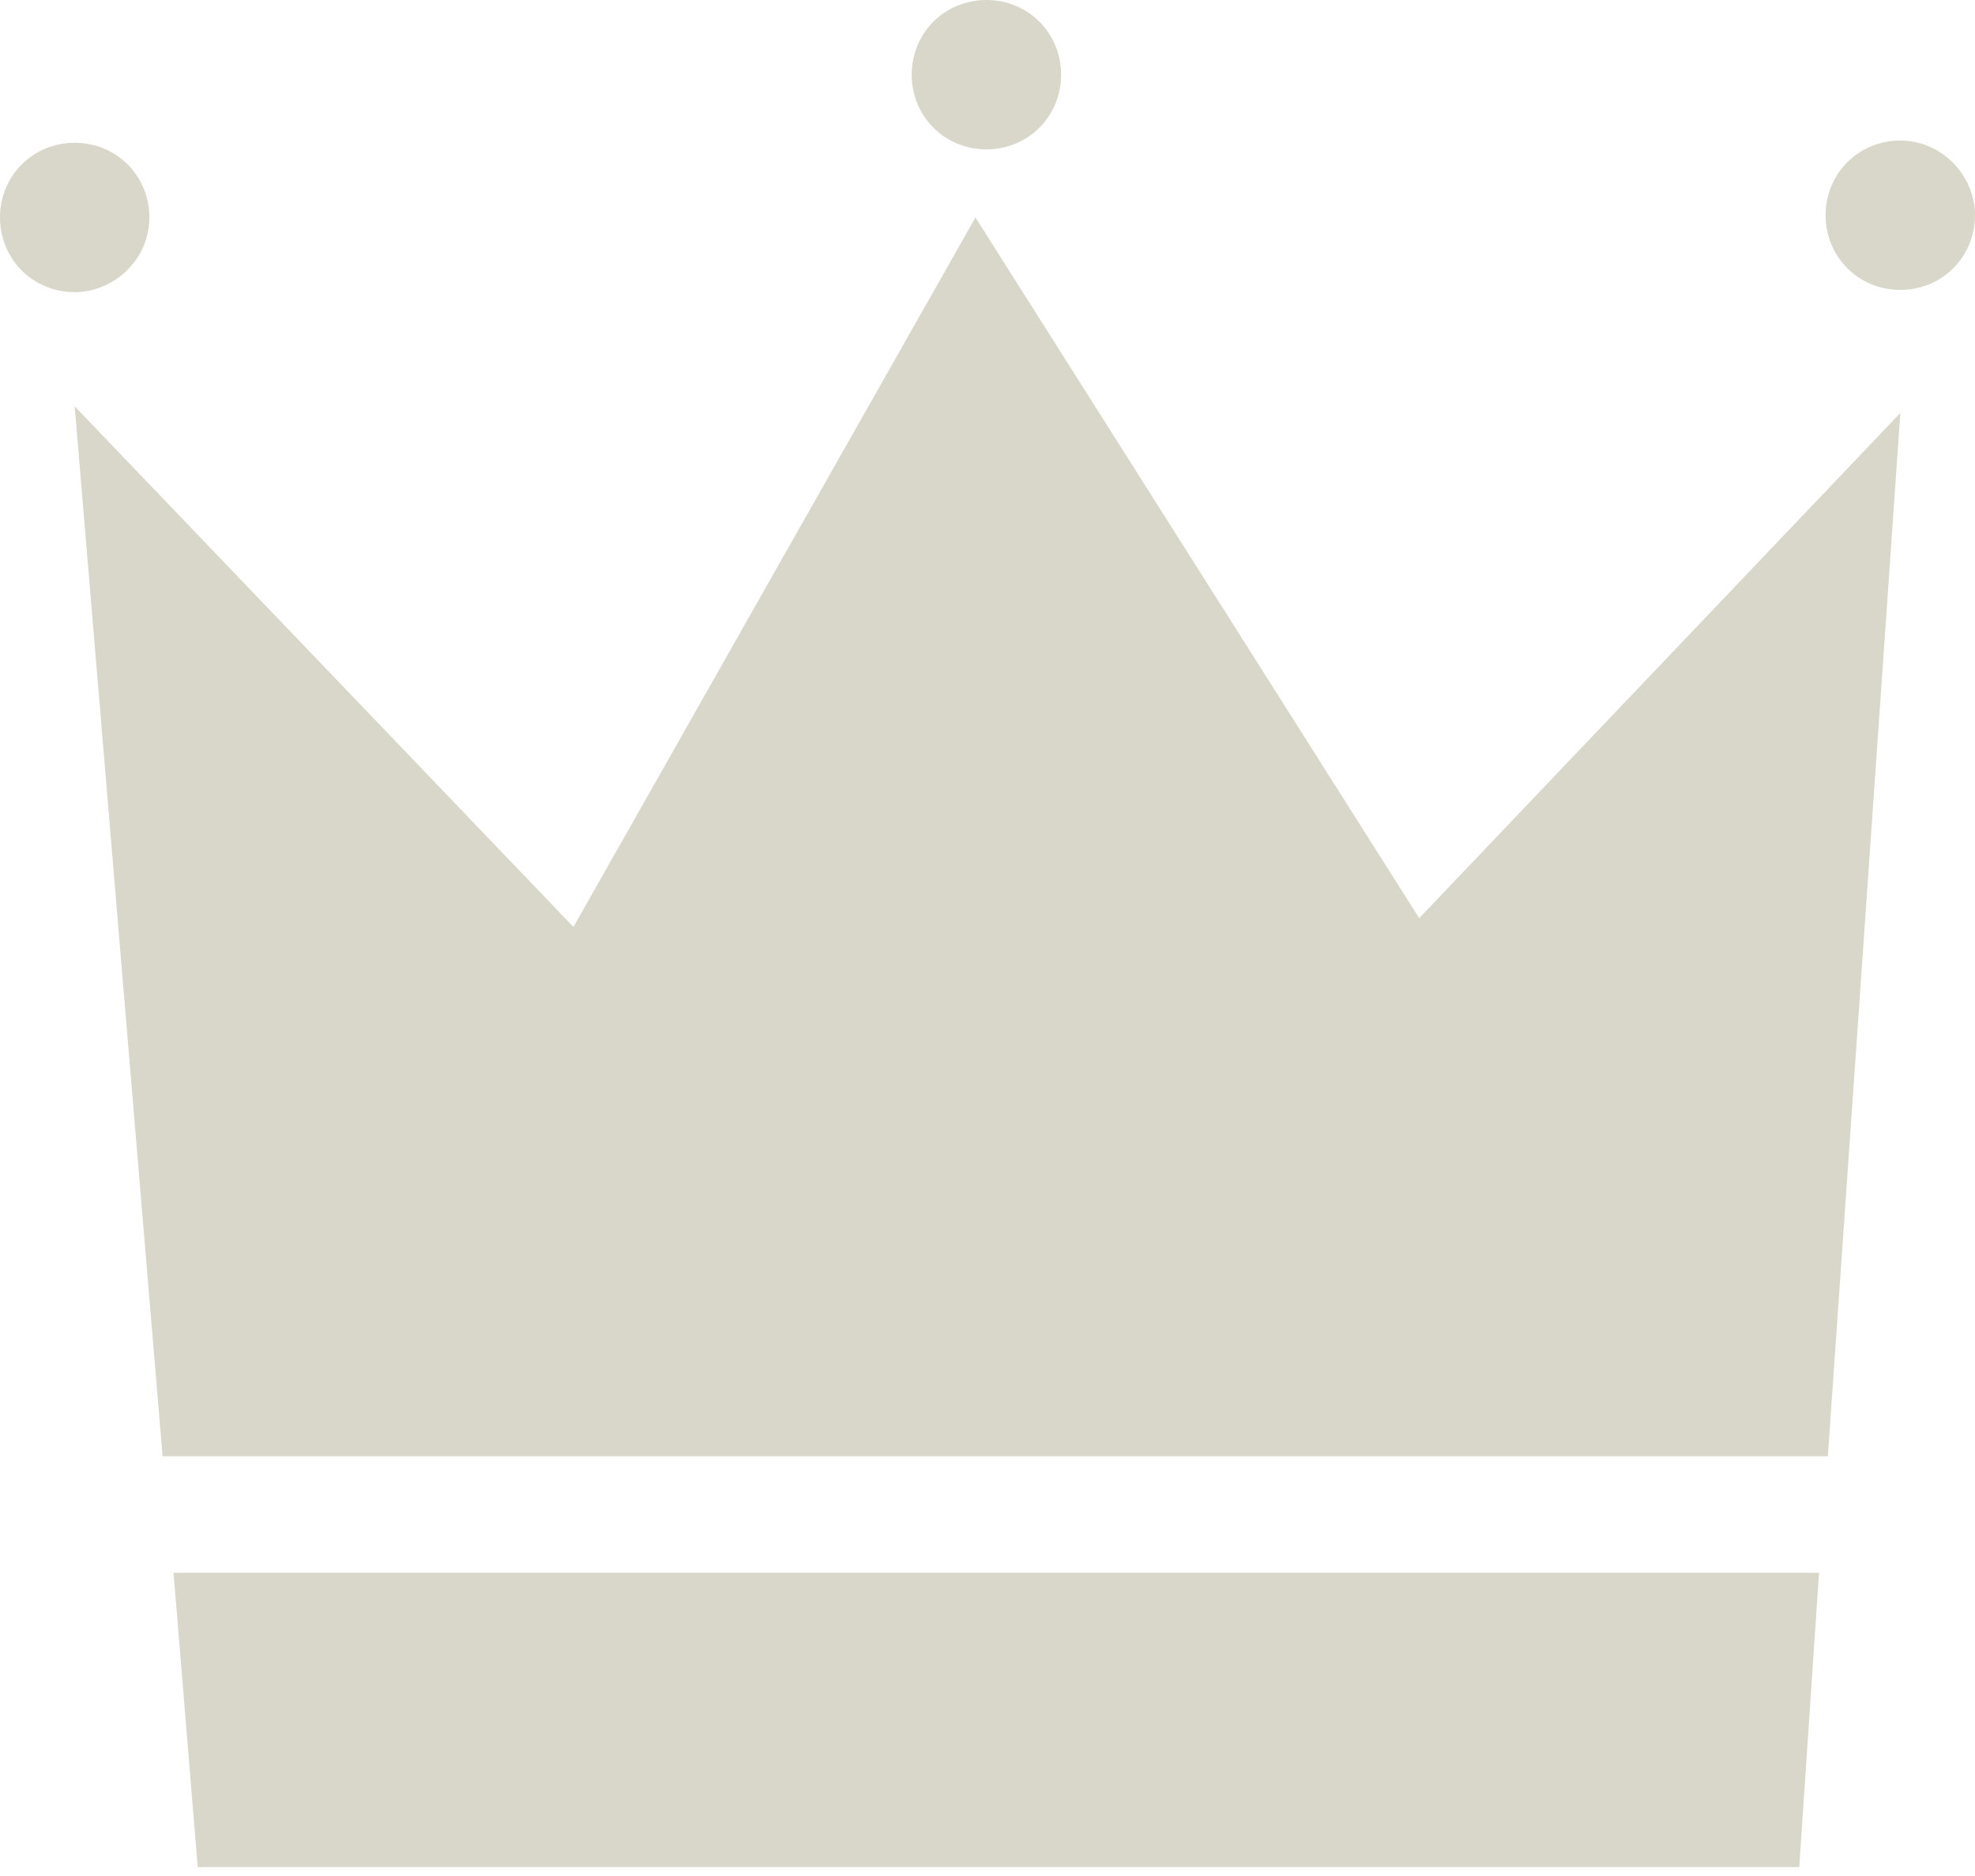 <svg width="100" height="95" viewBox="0 0 100 95" fill="none" xmlns="http://www.w3.org/2000/svg">
<path d="M10.011 94.55H91.101L92.102 79.644H8.787L10.011 94.55Z" fill="#D9D7CA"/>
<path d="M49.39 11.012L29.034 46.941L3.783 20.578L8.233 73.748H92.549L96.22 20.912L71.859 46.496L49.39 11.012Z" fill="#D9D7CA"/>
<path d="M49.944 7.564C52.058 7.564 53.726 5.895 53.726 3.782C53.726 1.669 52.058 0 49.944 0C47.831 0 46.162 1.669 46.162 3.782C46.162 5.895 47.831 7.564 49.944 7.564Z" fill="#D9D7CA"/>
<path d="M96.218 7.117C94.104 7.117 92.436 8.786 92.436 10.899C92.436 13.013 94.104 14.681 96.218 14.681C98.331 14.681 99.999 13.013 99.999 10.899C99.999 8.897 98.331 7.117 96.218 7.117Z" fill="#D9D7CA"/>
<path d="M7.564 11.012C7.564 8.899 5.895 7.23 3.782 7.23C1.669 7.23 0 8.899 0 11.012C0 13.126 1.669 14.794 3.782 14.794C5.784 14.794 7.564 13.126 7.564 11.012Z" fill="#D9D7CA"/>
</svg>
